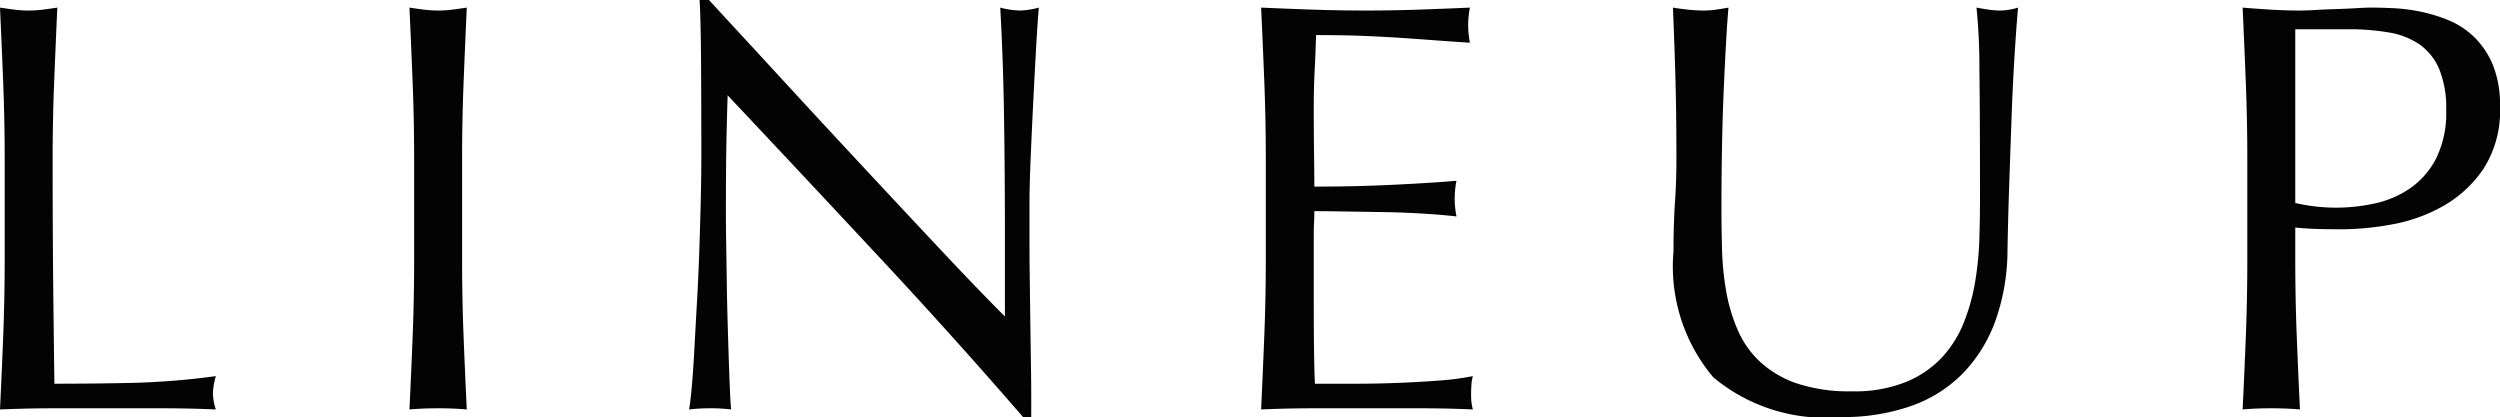 <svg xmlns="http://www.w3.org/2000/svg" width="85.48" height="14.26" viewBox="0 0 85.48 14.26">
  <path id="パス_35" data-name="パス 35" d="M1.96-8.52q0-1.32-.05-2.59T1.8-13.7q.26.04.5.07a3.866,3.866,0,0,0,.48.03,3.866,3.866,0,0,0,.48-.03q.24-.03.5-.07-.06,1.32-.11,2.59T3.6-8.52q0,2.52.02,4.37T3.66-.84q1.42,0,2.72-.03a25.766,25.766,0,0,0,2.8-.23,2.326,2.326,0,0,0-.1.6,1.871,1.871,0,0,0,.1.54Q8.26,0,7.34,0H3.65Q2.76,0,1.8.04q.06-1.24.11-2.52t.05-2.6Zm14,0q0-1.32-.05-2.59T15.8-13.7q.26.04.5.07a3.866,3.866,0,0,0,.48.03,3.866,3.866,0,0,0,.48-.03q.24-.03.5-.07-.06,1.32-.11,2.59T17.6-8.52v3.44q0,1.32.05,2.6T17.76.04Q17.3,0,16.78,0T15.8.04q.06-1.24.11-2.52t.05-2.6ZM36.78.3q-2.3-2.66-4.9-5.45t-5.2-5.55q-.02.56-.04,1.5t-.02,2.56q0,.42.01,1.04t.02,1.3q.01.68.03,1.38t.04,1.3q.02.6.04,1.05t.04.61A5.665,5.665,0,0,0,26.1,0a6.355,6.355,0,0,0-.74.04q.04-.2.09-.74t.09-1.29q.04-.75.09-1.63t.08-1.76q.03-.88.05-1.72t.02-1.5q0-1.92-.01-3.3t-.05-2.06h.32q1.22,1.32,2.61,2.83t2.76,2.98q1.37,1.47,2.6,2.78t2.15,2.23V-5.86q0-2.1-.03-4.09T36-13.7a2.882,2.882,0,0,0,.68.1,2.79,2.79,0,0,0,.64-.1q-.04.44-.09,1.32t-.1,1.88q-.05,1-.09,1.96T37-7v1.2q0,.68.01,1.42t.02,1.49q.01.75.02,1.4t.01,1.13V.3Zm8.3-8.84q0-1.32-.05-2.6t-.11-2.56q.9.04,1.79.07t1.79.03q.9,0,1.78-.03t1.78-.07a3.053,3.053,0,0,0-.06.6,3.053,3.053,0,0,0,.06.6q-.64-.04-1.17-.08t-1.12-.08q-.59-.04-1.29-.07t-1.68-.03q-.02.64-.05,1.22t-.03,1.32q0,.78.01,1.52t.01,1.12q.88,0,1.58-.02t1.28-.05q.58-.03,1.07-.06t.93-.07a3.154,3.154,0,0,0-.06.62,3.053,3.053,0,0,0,.06.6q-.52-.06-1.21-.1t-1.38-.05l-1.3-.02q-.61-.01-.97-.01,0,.18-.01.39t-.01.53v1.98q0,1.14.01,1.88t.03,1.12h1.4q.76,0,1.49-.03t1.38-.08a9,9,0,0,0,1.13-.15,1.435,1.435,0,0,0-.05.31q-.01.17-.01.31a1.855,1.855,0,0,0,.06.52Q51.26,0,50.37,0H46.74q-.9,0-1.82.04.06-1.28.11-2.55t.05-2.59ZM69.5-7.2q0-2.84-.02-4.38a20.341,20.341,0,0,0-.1-2.12q.22.04.42.07a2.693,2.693,0,0,0,.4.03,2.162,2.162,0,0,0,.6-.1q-.06.7-.12,1.67t-.1,2.08q-.04,1.11-.08,2.28T70.44-5.4A7.234,7.234,0,0,1,70.03-3a5.035,5.035,0,0,1-1.11,1.8A4.622,4.622,0,0,1,67.15-.08,7.061,7.061,0,0,1,64.74.3a5.974,5.974,0,0,1-4.36-1.36,5.879,5.879,0,0,1-1.36-4.3q0-.94.05-1.67t.05-1.49q0-1.68-.04-2.98T59-13.7q.24.04.52.07a4.9,4.9,0,0,0,.52.03,3.037,3.037,0,0,0,.43-.03q.21-.03.43-.07-.04.44-.08,1.15t-.08,1.61q-.04.9-.06,1.94t-.02,2.16q0,.68.02,1.41a9.853,9.853,0,0,0,.14,1.42,5.909,5.909,0,0,0,.39,1.32,3.252,3.252,0,0,0,.77,1.1,3.542,3.542,0,0,0,1.26.74,5.665,5.665,0,0,0,1.88.27A4.72,4.72,0,0,0,66.97-.9a3.529,3.529,0,0,0,1.23-.84,3.841,3.841,0,0,0,.75-1.2,6.773,6.773,0,0,0,.39-1.42,11.111,11.111,0,0,0,.14-1.48Q69.5-6.58,69.5-7.2Zm10.78.18a6.181,6.181,0,0,0,1.42.16A6.163,6.163,0,0,0,82.98-7a3.417,3.417,0,0,0,1.21-.51,2.8,2.8,0,0,0,.9-1.02,3.507,3.507,0,0,0,.35-1.67,3.476,3.476,0,0,0-.24-1.4,1.971,1.971,0,0,0-.67-.84,2.606,2.606,0,0,0-1.05-.41,8.062,8.062,0,0,0-1.4-.11h-1.8Zm-1.64-1.5q0-1.32-.05-2.59t-.11-2.59q.48.04.97.07t.97.03q.24,0,.58-.02t.69-.03q.35-.01.67-.03t.54-.02q.3,0,.74.02a6.03,6.03,0,0,1,.93.12,5.245,5.245,0,0,1,.97.3,2.762,2.762,0,0,1,.87.58,2.85,2.85,0,0,1,.63.95,3.641,3.641,0,0,1,.24,1.41,3.674,3.674,0,0,1-.57,2.14,4.133,4.133,0,0,1-1.4,1.28,5.546,5.546,0,0,1-1.76.62,9.859,9.859,0,0,1-1.65.16q-.46,0-.84-.01t-.78-.05v1.1q0,1.32.05,2.6T80.44.04Q79.98,0,79.46,0t-.98.04q.06-1.24.11-2.52t.05-2.6Z" transform="translate(-1.8 13.96)" fill="#030303"/>
</svg>
